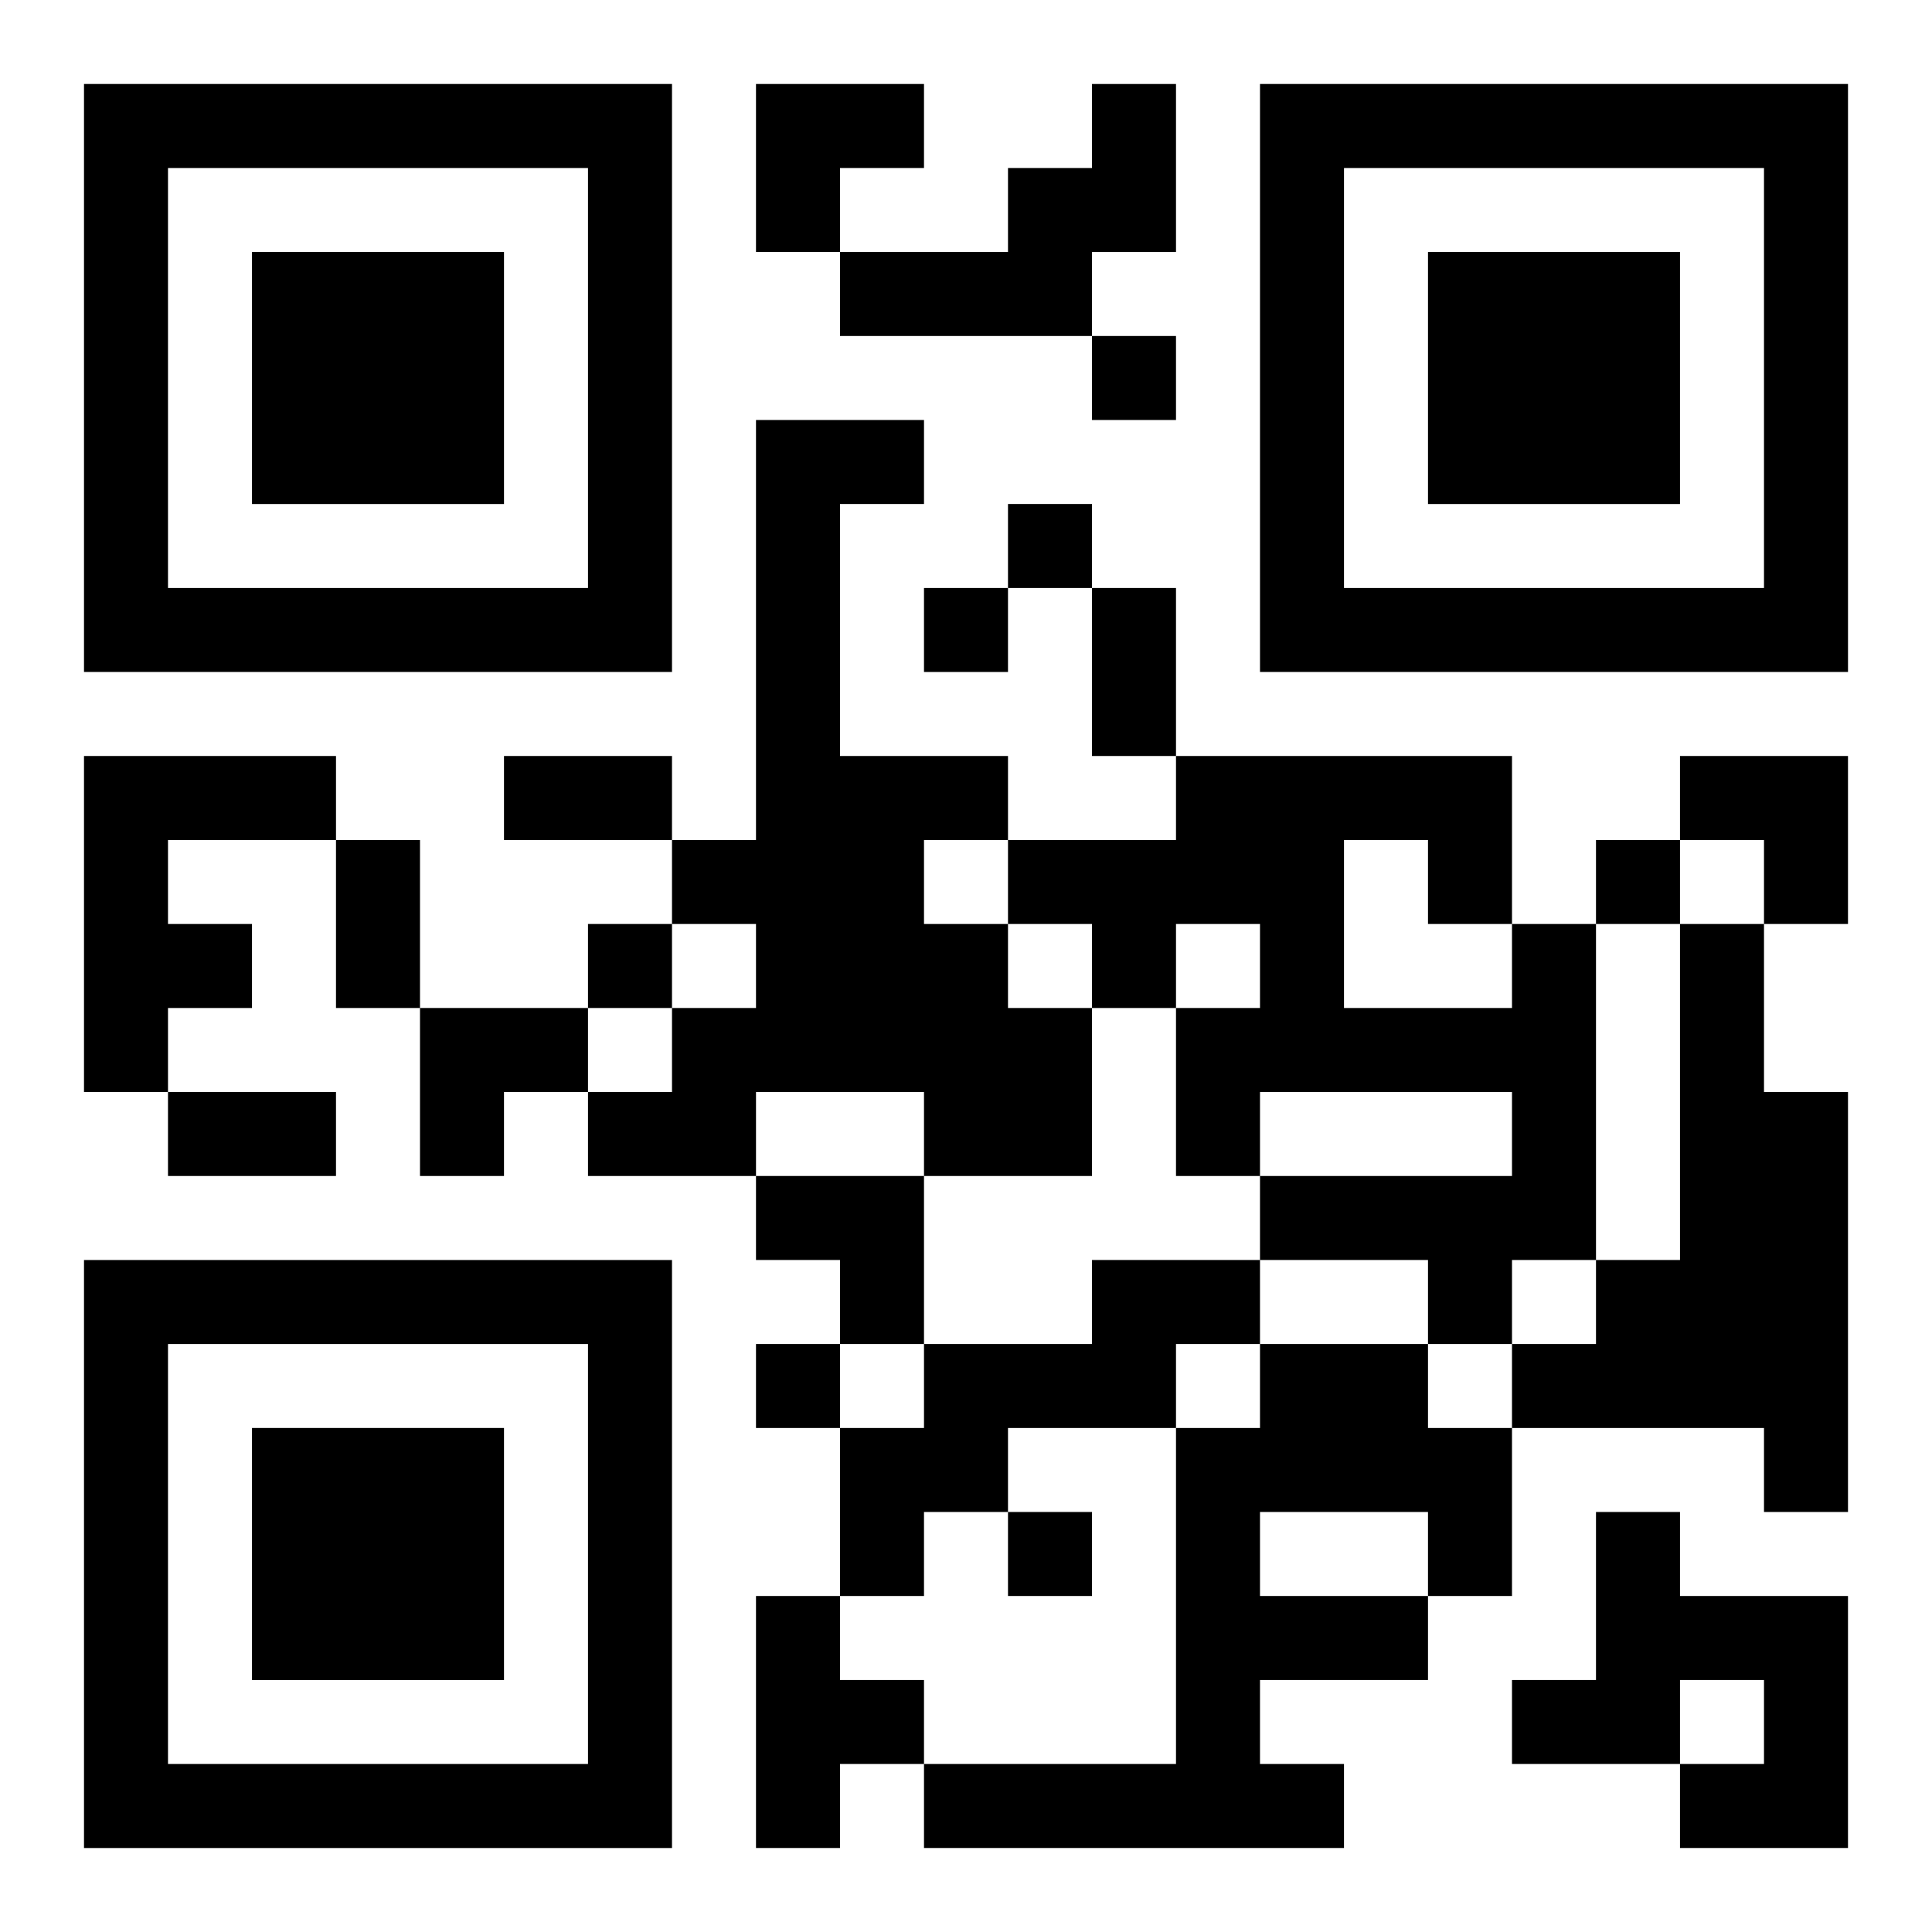 <?xml version="1.0" encoding="UTF-8"?>
<svg width="250" height="250" baseProfile="full" version="1.1" viewBox="-1 -1 23 23" xmlns="http://www.w3.org/2000/svg" xmlns:xlink="http://www.w3.org/1999/xlink"><symbol id="a"><path d="m0 7v7h7v-7h-7zm1 1h5v5h-5v-5zm1 1v3h3v-3h-3z"/></symbol><use y="-7" xlink:href="#a"/><use y="7" xlink:href="#a"/><use x="14" y="-7" xlink:href="#a"/><path d="m12 0h1v2h-1v1h-3v-1h2v-1h1v-1m-4 4h2v1h-1v3h2v1h-1v1h1v1h1v2h-2v-1h-2v1h-2v-1h1v-1h1v-1h-1v-1h1v-5m-8 4h3v1h-2v1h1v1h-1v1h-1v-4m17 2h1v4h-1v1h-1v-1h-2v-1h3v-1h-3v1h-1v-2h1v-1h-1v1h-1v-1h-1v-1h2v-1h4v2m-2-1v2h2v-1h-1v-1h-1m4 1h1v2h1v5h-1v-1h-3v-1h1v-1h1v-4m-7 4h2v1h-1v1h-2v1h-1v1h-1v-2h1v-1h2v-1m2 1h2v1h1v2h-1v1h-2v1h1v1h-5v-1h3v-4h1v-1m0 2v1h2v-1h-2m4 0h1v1h2v3h-2v-1h1v-1h-1v1h-2v-1h1v-2m-10 1h1v1h1v1h-1v1h-1v-3m4-15v1h1v-1h-1m-1 2v1h1v-1h-1m-1 1v1h1v-1h-1m8 3v1h1v-1h-1m-12 1v1h1v-1h-1m2 5v1h1v-1h-1m3 2v1h1v-1h-1m1-11h1v2h-1v-2m-7 2h2v1h-2v-1m-2 1h1v2h-1v-2m-2 3h2v1h-2v-1m7-12h2v1h-1v1h-1zm11 8h2v2h-1v-1h-1zm-15 3h2v1h-1v1h-1zm4 2h2v2h-1v-1h-1z"/></svg>
